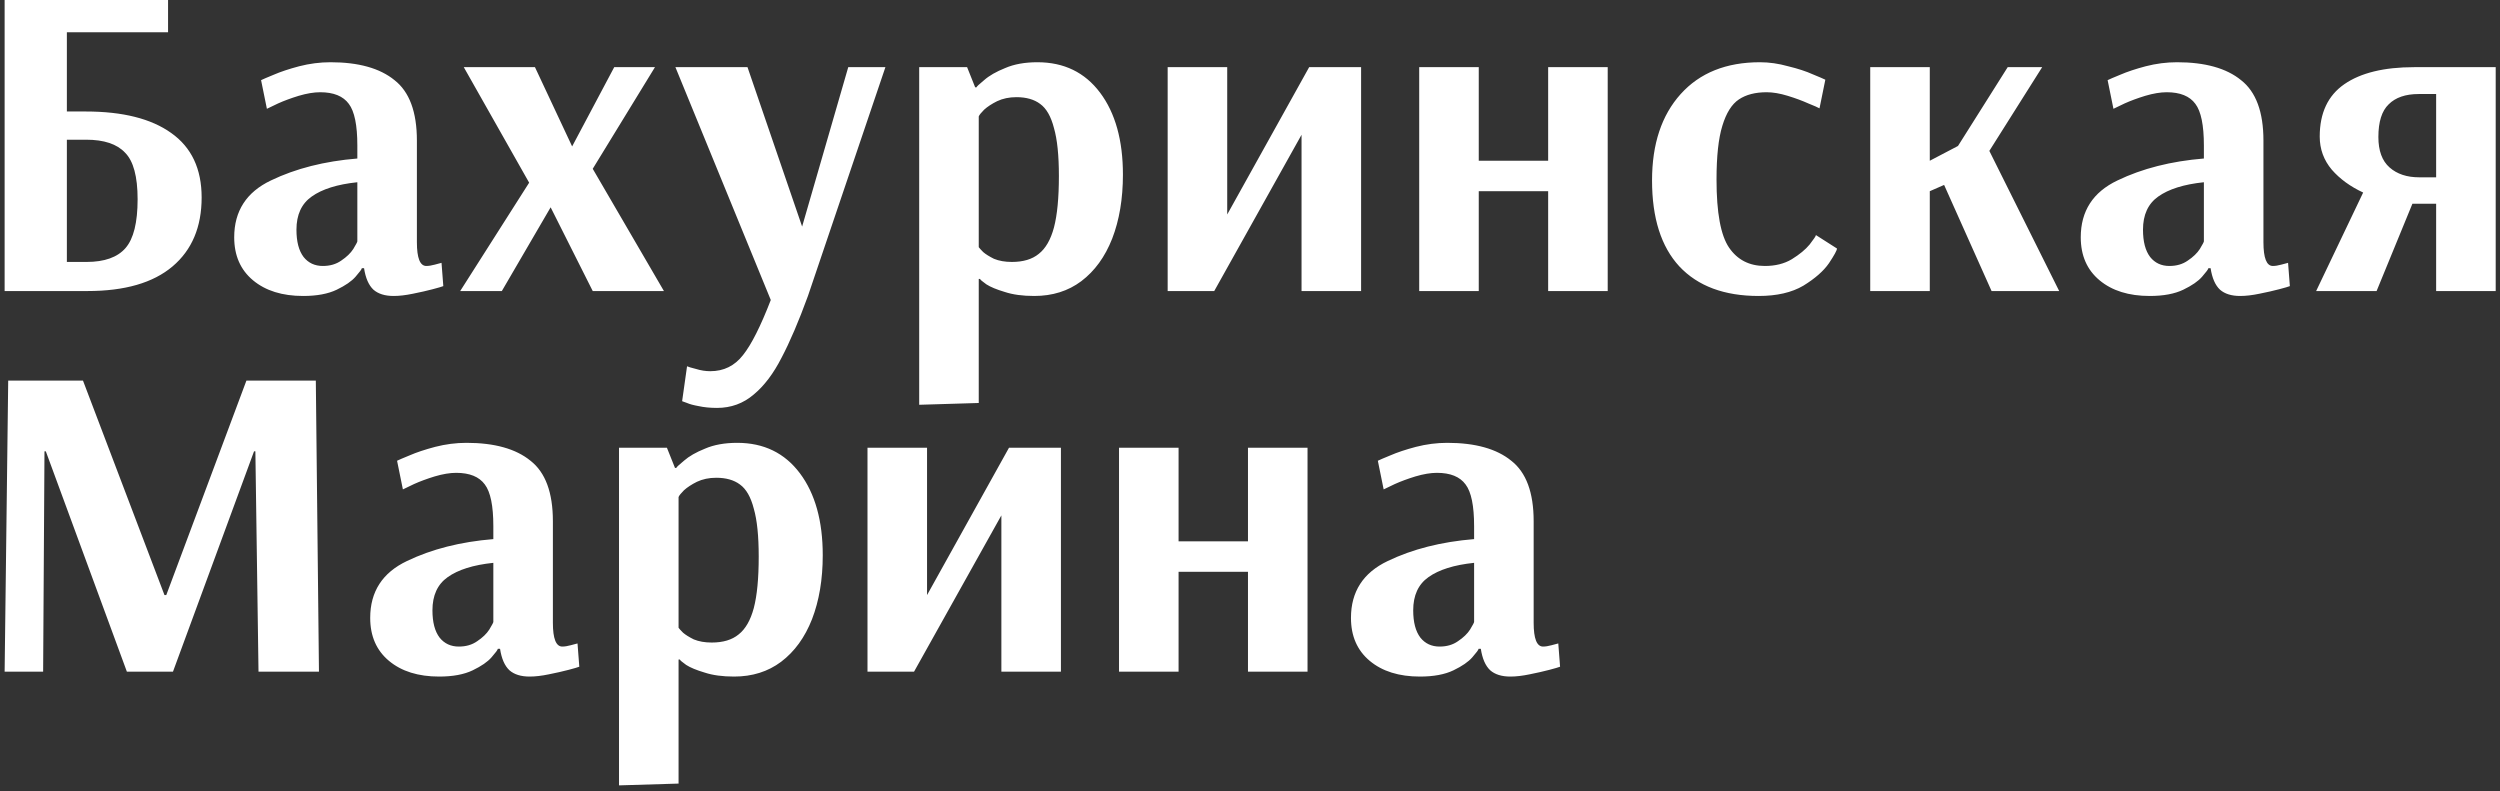<?xml version="1.0" encoding="UTF-8"?> <svg xmlns="http://www.w3.org/2000/svg" width="335" height="106" viewBox="0 0 335 106" fill="none"><rect x="0" y="0" width="335" height="106" fill="#333333" stroke="none"/> <path d="M0.62 -2.14577e-06H22.52V4.32H8.96V14.94H11.48C16.44 14.94 20.26 15.9 22.94 17.82C25.66 19.74 27.02 22.62 27.02 26.46C27.02 30.42 25.72 33.5 23.12 35.7C20.52 37.9 16.72 39 11.72 39H0.62V-2.14577e-06ZM11.6 35.1C14 35.1 15.74 34.48 16.82 33.24C17.9 32 18.44 29.82 18.44 26.7C18.44 23.66 17.88 21.58 16.76 20.46C15.68 19.3 13.94 18.72 11.54 18.72H8.96V35.1H11.6ZM40.624 39.66C37.824 39.66 35.584 38.96 33.904 37.56C32.224 36.16 31.384 34.24 31.384 31.8C31.384 28.28 33.024 25.74 36.304 24.18C39.624 22.58 43.484 21.6 47.884 21.24V19.5C47.884 16.78 47.504 14.92 46.744 13.92C45.984 12.88 44.704 12.36 42.904 12.36C42.064 12.36 41.104 12.52 40.024 12.84C38.984 13.16 38.064 13.5 37.264 13.86C36.504 14.22 36.004 14.46 35.764 14.58L34.984 10.74C35.224 10.62 35.784 10.38 36.664 10.02C37.584 9.62 38.724 9.24 40.084 8.88C41.484 8.52 42.884 8.34 44.284 8.34C48.044 8.34 50.904 9.14 52.864 10.74C54.864 12.3 55.864 15 55.864 18.84V32.46C55.864 34.58 56.284 35.64 57.124 35.64C57.444 35.64 57.824 35.58 58.264 35.46C58.704 35.34 59.004 35.26 59.164 35.22L59.404 38.34C59.204 38.42 58.724 38.56 57.964 38.76C57.204 38.96 56.324 39.16 55.324 39.36C54.364 39.56 53.504 39.66 52.744 39.66C51.584 39.66 50.684 39.38 50.044 38.82C49.404 38.22 48.984 37.26 48.784 35.94H48.484C48.484 36.06 48.204 36.44 47.644 37.08C47.124 37.68 46.284 38.26 45.124 38.82C43.964 39.38 42.464 39.66 40.624 39.66ZM43.264 35.64C44.224 35.64 45.044 35.4 45.724 34.92C46.444 34.44 46.984 33.92 47.344 33.36C47.704 32.76 47.884 32.42 47.884 32.34V24.42C45.204 24.7 43.164 25.34 41.764 26.34C40.404 27.3 39.724 28.78 39.724 30.78C39.724 32.38 40.044 33.6 40.684 34.44C41.324 35.24 42.184 35.64 43.264 35.64ZM61.666 39L70.906 24.48L62.146 9H71.686L76.666 19.62L82.306 9H87.766L79.426 22.62L88.966 39H79.426L73.786 27.78L67.246 39H61.666ZM96.085 54.66C95.165 54.66 94.345 54.58 93.625 54.42C92.945 54.3 92.425 54.16 92.065 54C91.705 53.88 91.485 53.8 91.405 53.76L92.065 49.08C92.225 49.16 92.625 49.28 93.265 49.44C93.905 49.64 94.545 49.74 95.185 49.74C96.985 49.74 98.445 49.02 99.565 47.58C100.685 46.18 101.925 43.72 103.285 40.2L90.505 9H100.165L107.485 30.36L113.665 9H118.645L108.265 39.66C107.025 43.06 105.845 45.82 104.725 47.94C103.645 50.06 102.405 51.7 101.005 52.86C99.605 54.06 97.965 54.66 96.085 54.66ZM123.172 9H129.592L130.672 11.7H130.852C130.852 11.62 131.192 11.3 131.872 10.74C132.552 10.14 133.492 9.6 134.692 9.12C135.892 8.6 137.332 8.34 139.012 8.34C142.572 8.34 145.372 9.7 147.412 12.42C149.452 15.14 150.472 18.8 150.472 23.4C150.472 26.64 149.992 29.5 149.032 31.98C148.072 34.42 146.692 36.32 144.892 37.68C143.132 39 141.032 39.66 138.592 39.66C137.032 39.66 135.712 39.48 134.632 39.12C133.552 38.8 132.732 38.46 132.172 38.1C131.612 37.7 131.332 37.46 131.332 37.38H131.152V54L123.172 54.24V9ZM135.592 35.1C137.112 35.1 138.312 34.74 139.192 34.02C140.112 33.3 140.792 32.12 141.232 30.48C141.672 28.8 141.892 26.5 141.892 23.58C141.892 20.82 141.672 18.68 141.232 17.16C140.832 15.6 140.212 14.52 139.372 13.92C138.572 13.32 137.512 13.02 136.192 13.02C135.232 13.02 134.372 13.2 133.612 13.56C132.892 13.92 132.312 14.3 131.872 14.7C131.472 15.1 131.232 15.4 131.152 15.6V33.12C131.232 33.24 131.432 33.46 131.752 33.78C132.072 34.06 132.552 34.36 133.192 34.68C133.872 34.96 134.672 35.1 135.592 35.1ZM156.467 39V9H164.447V28.74L175.427 9H182.387V39H174.407V18.06L162.707 39H156.467ZM190.173 39V9H198.153V21.54H207.453V9H215.433V39H207.453V25.62H198.153V39H190.173ZM235.654 39.66C231.054 39.66 227.514 38.34 225.034 35.7C222.594 33.06 221.374 29.22 221.374 24.18C221.374 19.3 222.654 15.44 225.214 12.6C227.774 9.76 231.314 8.34 235.834 8.34C237.074 8.34 238.334 8.52 239.614 8.88C240.934 9.2 242.034 9.56 242.914 9.96C243.794 10.32 244.354 10.56 244.594 10.68L243.814 14.52C243.614 14.4 243.114 14.18 242.314 13.86C241.514 13.5 240.594 13.16 239.554 12.84C238.514 12.52 237.574 12.36 236.734 12.36C235.214 12.36 233.974 12.68 233.014 13.32C232.054 13.96 231.314 15.14 230.794 16.86C230.274 18.54 230.014 20.94 230.014 24.06C230.014 28.5 230.574 31.54 231.694 33.18C232.814 34.82 234.414 35.64 236.494 35.64C237.894 35.64 239.094 35.34 240.094 34.74C241.134 34.1 241.934 33.44 242.494 32.76C243.054 32.04 243.334 31.62 243.334 31.5L246.154 33.3C246.154 33.54 245.794 34.2 245.074 35.28C244.354 36.32 243.214 37.32 241.654 38.28C240.094 39.2 238.094 39.66 235.654 39.66ZM250.611 39V9H258.591V21.54L262.371 19.56L269.031 9H273.651L266.571 20.22L275.931 39H266.871L260.511 24.78L258.591 25.62V39H250.611ZM288.061 39.66C285.261 39.66 283.021 38.96 281.341 37.56C279.661 36.16 278.821 34.24 278.821 31.8C278.821 28.28 280.461 25.74 283.741 24.18C287.061 22.58 290.921 21.6 295.321 21.24V19.5C295.321 16.78 294.941 14.92 294.181 13.92C293.421 12.88 292.141 12.36 290.341 12.36C289.501 12.36 288.541 12.52 287.461 12.84C286.421 13.16 285.501 13.5 284.701 13.86C283.941 14.22 283.441 14.46 283.201 14.58L282.421 10.74C282.661 10.62 283.221 10.38 284.101 10.02C285.021 9.62 286.161 9.24 287.521 8.88C288.921 8.52 290.321 8.34 291.721 8.34C295.481 8.34 298.341 9.14 300.301 10.74C302.301 12.3 303.301 15 303.301 18.84V32.46C303.301 34.58 303.721 35.64 304.561 35.64C304.881 35.64 305.261 35.58 305.701 35.46C306.141 35.34 306.441 35.26 306.601 35.22L306.841 38.34C306.641 38.42 306.161 38.56 305.401 38.76C304.641 38.96 303.761 39.16 302.761 39.36C301.801 39.56 300.941 39.66 300.181 39.66C299.021 39.66 298.121 39.38 297.481 38.82C296.841 38.22 296.421 37.26 296.221 35.94H295.921C295.921 36.06 295.641 36.44 295.081 37.08C294.561 37.68 293.721 38.26 292.561 38.82C291.401 39.38 289.901 39.66 288.061 39.66ZM290.701 35.64C291.661 35.64 292.481 35.4 293.161 34.92C293.881 34.44 294.421 33.92 294.781 33.36C295.141 32.76 295.321 32.42 295.321 32.34V24.42C292.641 24.7 290.601 25.34 289.201 26.34C287.841 27.3 287.161 28.78 287.161 30.78C287.161 32.38 287.481 33.6 288.121 34.44C288.761 35.24 289.621 35.64 290.701 35.64ZM316.663 25.8C314.943 25 313.543 23.98 312.463 22.74C311.383 21.46 310.843 19.98 310.843 18.3C310.843 15.14 311.943 12.8 314.143 11.28C316.343 9.76 319.463 9 323.503 9H334.423V39H326.443V27.3H323.263L318.463 39H310.363L316.663 25.8ZM326.443 23.76V12.6H324.103C322.343 12.6 321.003 13.06 320.083 13.98C319.163 14.86 318.703 16.32 318.703 18.36C318.703 20.2 319.203 21.56 320.203 22.44C321.203 23.32 322.523 23.76 324.163 23.76H326.443ZM0.62 90L1.1 51H11.12L22.04 79.74H22.28L33.02 51H42.32L42.74 90H34.64L34.22 60.48H34.04L23.18 90H17L6.14 60.48H5.96L5.78 90H0.62ZM58.847 90.66C56.047 90.66 53.807 89.96 52.127 88.56C50.447 87.16 49.607 85.24 49.607 82.8C49.607 79.28 51.247 76.74 54.527 75.18C57.847 73.58 61.707 72.6 66.107 72.24V70.5C66.107 67.78 65.727 65.92 64.967 64.92C64.207 63.88 62.927 63.36 61.127 63.36C60.287 63.36 59.327 63.52 58.247 63.84C57.207 64.16 56.287 64.5 55.487 64.86C54.727 65.22 54.227 65.46 53.987 65.58L53.207 61.74C53.447 61.62 54.007 61.38 54.887 61.02C55.807 60.62 56.947 60.24 58.307 59.88C59.707 59.52 61.107 59.34 62.507 59.34C66.267 59.34 69.127 60.14 71.087 61.74C73.087 63.3 74.087 66 74.087 69.84V83.46C74.087 85.58 74.507 86.64 75.347 86.64C75.667 86.64 76.047 86.58 76.487 86.46C76.927 86.34 77.227 86.26 77.387 86.22L77.627 89.34C77.427 89.42 76.947 89.56 76.187 89.76C75.427 89.96 74.547 90.16 73.547 90.36C72.587 90.56 71.727 90.66 70.967 90.66C69.807 90.66 68.907 90.38 68.267 89.82C67.627 89.22 67.207 88.26 67.007 86.94H66.707C66.707 87.06 66.427 87.44 65.867 88.08C65.347 88.68 64.507 89.26 63.347 89.82C62.187 90.38 60.687 90.66 58.847 90.66ZM61.487 86.64C62.447 86.64 63.267 86.4 63.947 85.92C64.667 85.44 65.207 84.92 65.567 84.36C65.927 83.76 66.107 83.42 66.107 83.34V75.42C63.427 75.7 61.387 76.34 59.987 77.34C58.627 78.3 57.947 79.78 57.947 81.78C57.947 83.38 58.267 84.6 58.907 85.44C59.547 86.24 60.407 86.64 61.487 86.64ZM82.948 60H89.368L90.448 62.7H90.628C90.628 62.62 90.968 62.3 91.648 61.74C92.328 61.14 93.268 60.6 94.468 60.12C95.668 59.6 97.108 59.34 98.788 59.34C102.348 59.34 105.148 60.7 107.188 63.42C109.228 66.14 110.248 69.8 110.248 74.4C110.248 77.64 109.768 80.5 108.808 82.98C107.848 85.42 106.468 87.32 104.668 88.68C102.908 90 100.808 90.66 98.368 90.66C96.808 90.66 95.488 90.48 94.408 90.12C93.328 89.8 92.508 89.46 91.948 89.1C91.388 88.7 91.108 88.46 91.108 88.38H90.928V105L82.948 105.24V60ZM95.368 86.1C96.888 86.1 98.088 85.74 98.968 85.02C99.888 84.3 100.568 83.12 101.008 81.48C101.448 79.8 101.668 77.5 101.668 74.58C101.668 71.82 101.448 69.68 101.008 68.16C100.608 66.6 99.988 65.52 99.148 64.92C98.348 64.32 97.288 64.02 95.968 64.02C95.008 64.02 94.148 64.2 93.388 64.56C92.668 64.92 92.088 65.3 91.648 65.7C91.248 66.1 91.008 66.4 90.928 66.6V84.12C91.008 84.24 91.208 84.46 91.528 84.78C91.848 85.06 92.328 85.36 92.968 85.68C93.648 85.96 94.448 86.1 95.368 86.1ZM116.244 90V60H124.224V79.74L135.204 60H142.164V90H134.184V69.06L122.484 90H116.244ZM149.949 90V60H157.929V72.54H167.229V60H175.209V90H167.229V76.62H157.929V90H149.949ZM190.27 90.66C187.47 90.66 185.23 89.96 183.55 88.56C181.87 87.16 181.03 85.24 181.03 82.8C181.03 79.28 182.67 76.74 185.95 75.18C189.27 73.58 193.13 72.6 197.53 72.24V70.5C197.53 67.78 197.15 65.92 196.39 64.92C195.63 63.88 194.35 63.36 192.55 63.36C191.71 63.36 190.75 63.52 189.67 63.84C188.63 64.16 187.71 64.5 186.91 64.86C186.15 65.22 185.65 65.46 185.41 65.58L184.63 61.74C184.87 61.62 185.43 61.38 186.31 61.02C187.23 60.62 188.37 60.24 189.73 59.88C191.13 59.52 192.53 59.34 193.93 59.34C197.69 59.34 200.55 60.14 202.51 61.74C204.51 63.3 205.51 66 205.51 69.84V83.46C205.51 85.58 205.93 86.64 206.77 86.64C207.09 86.64 207.47 86.58 207.91 86.46C208.35 86.34 208.65 86.26 208.81 86.22L209.05 89.34C208.85 89.42 208.37 89.56 207.61 89.76C206.85 89.96 205.97 90.16 204.97 90.36C204.01 90.56 203.15 90.66 202.39 90.66C201.23 90.66 200.33 90.38 199.69 89.82C199.05 89.22 198.63 88.26 198.43 86.94H198.13C198.13 87.06 197.85 87.44 197.29 88.08C196.77 88.68 195.93 89.26 194.77 89.82C193.61 90.38 192.11 90.66 190.27 90.66ZM192.91 86.64C193.87 86.64 194.69 86.4 195.37 85.92C196.09 85.44 196.63 84.92 196.99 84.36C197.35 83.76 197.53 83.42 197.53 83.34V75.42C194.85 75.7 192.81 76.34 191.41 77.34C190.05 78.3 189.37 79.78 189.37 81.78C189.37 83.38 189.69 84.6 190.33 85.44C190.97 86.24 191.83 86.64 192.91 86.64Z" fill="white"></path> </svg> 